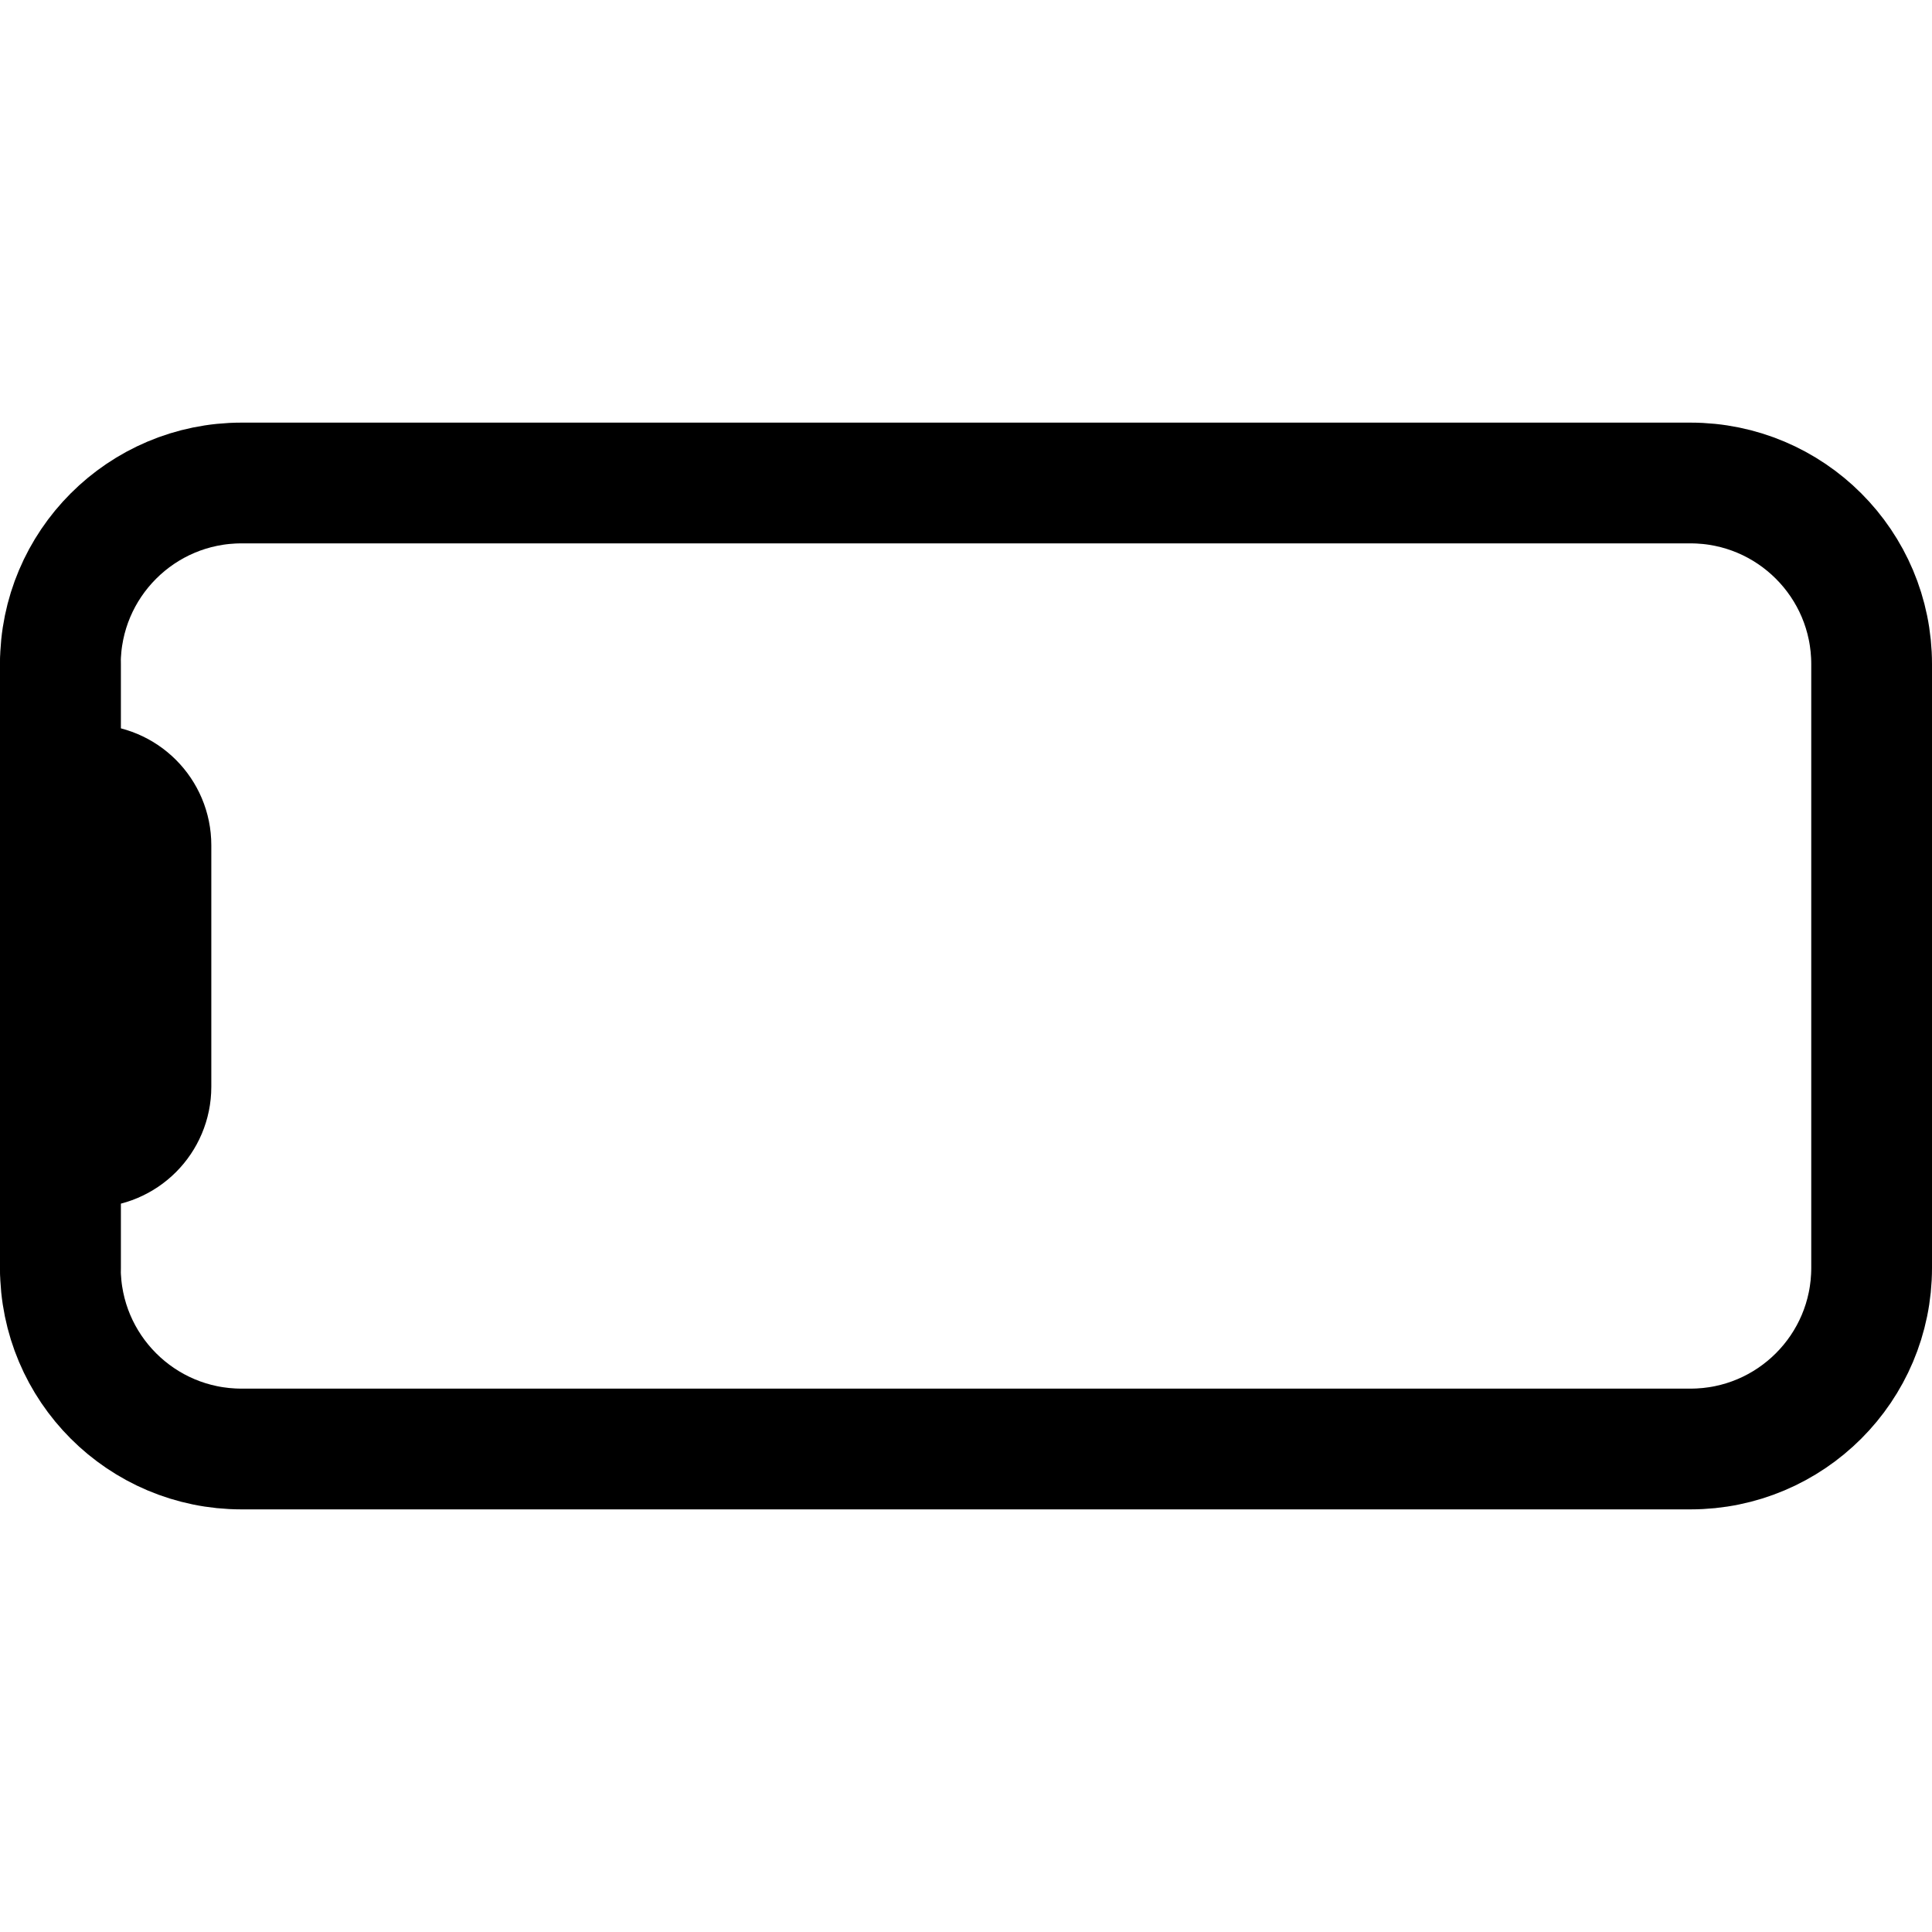 <svg version="1.1" viewBox="0 0 512 512" xmlns="http://www.w3.org/2000/svg" xmlns:xlink="http://www.w3.org/1999/xlink"><g transform="matrix(1,0,0,1,0,512)"><path fill="none" stroke="currentColor" stroke-linecap="round" stroke-linejoin="round" stroke-width="32" d="M176,496c-26.509,0 -48,-21.491 -48,-48v-384c0,-26.509 21.491,-48 48,-48h160c26.509,0 48,21.491 48,48v384c0,26.509 -21.491,48 -48,48Z" transform="matrix(6.12323e-17,-1,1,6.12323e-17,0,0)"></path></g><path d="M16,336v-24l9.23706e-14,1.20797e-06c-6.67141e-07,-4.418 3.582,-8 8,-8v0h-6.99382e-07c8.837,3.86258e-07 16,-7.163 16,-16v-64v0c0,-8.837 -7.163,-16 -16,-16v0h-3.49691e-07c-4.418,-1.93129e-07 -8,-3.582 -8,-8c0,0 0,-2.84217e-14 0,-2.84217e-14v-24" stroke-linecap="round" stroke-width="32" stroke="currentColor" fill="none" stroke-linejoin="round"></path></svg>
